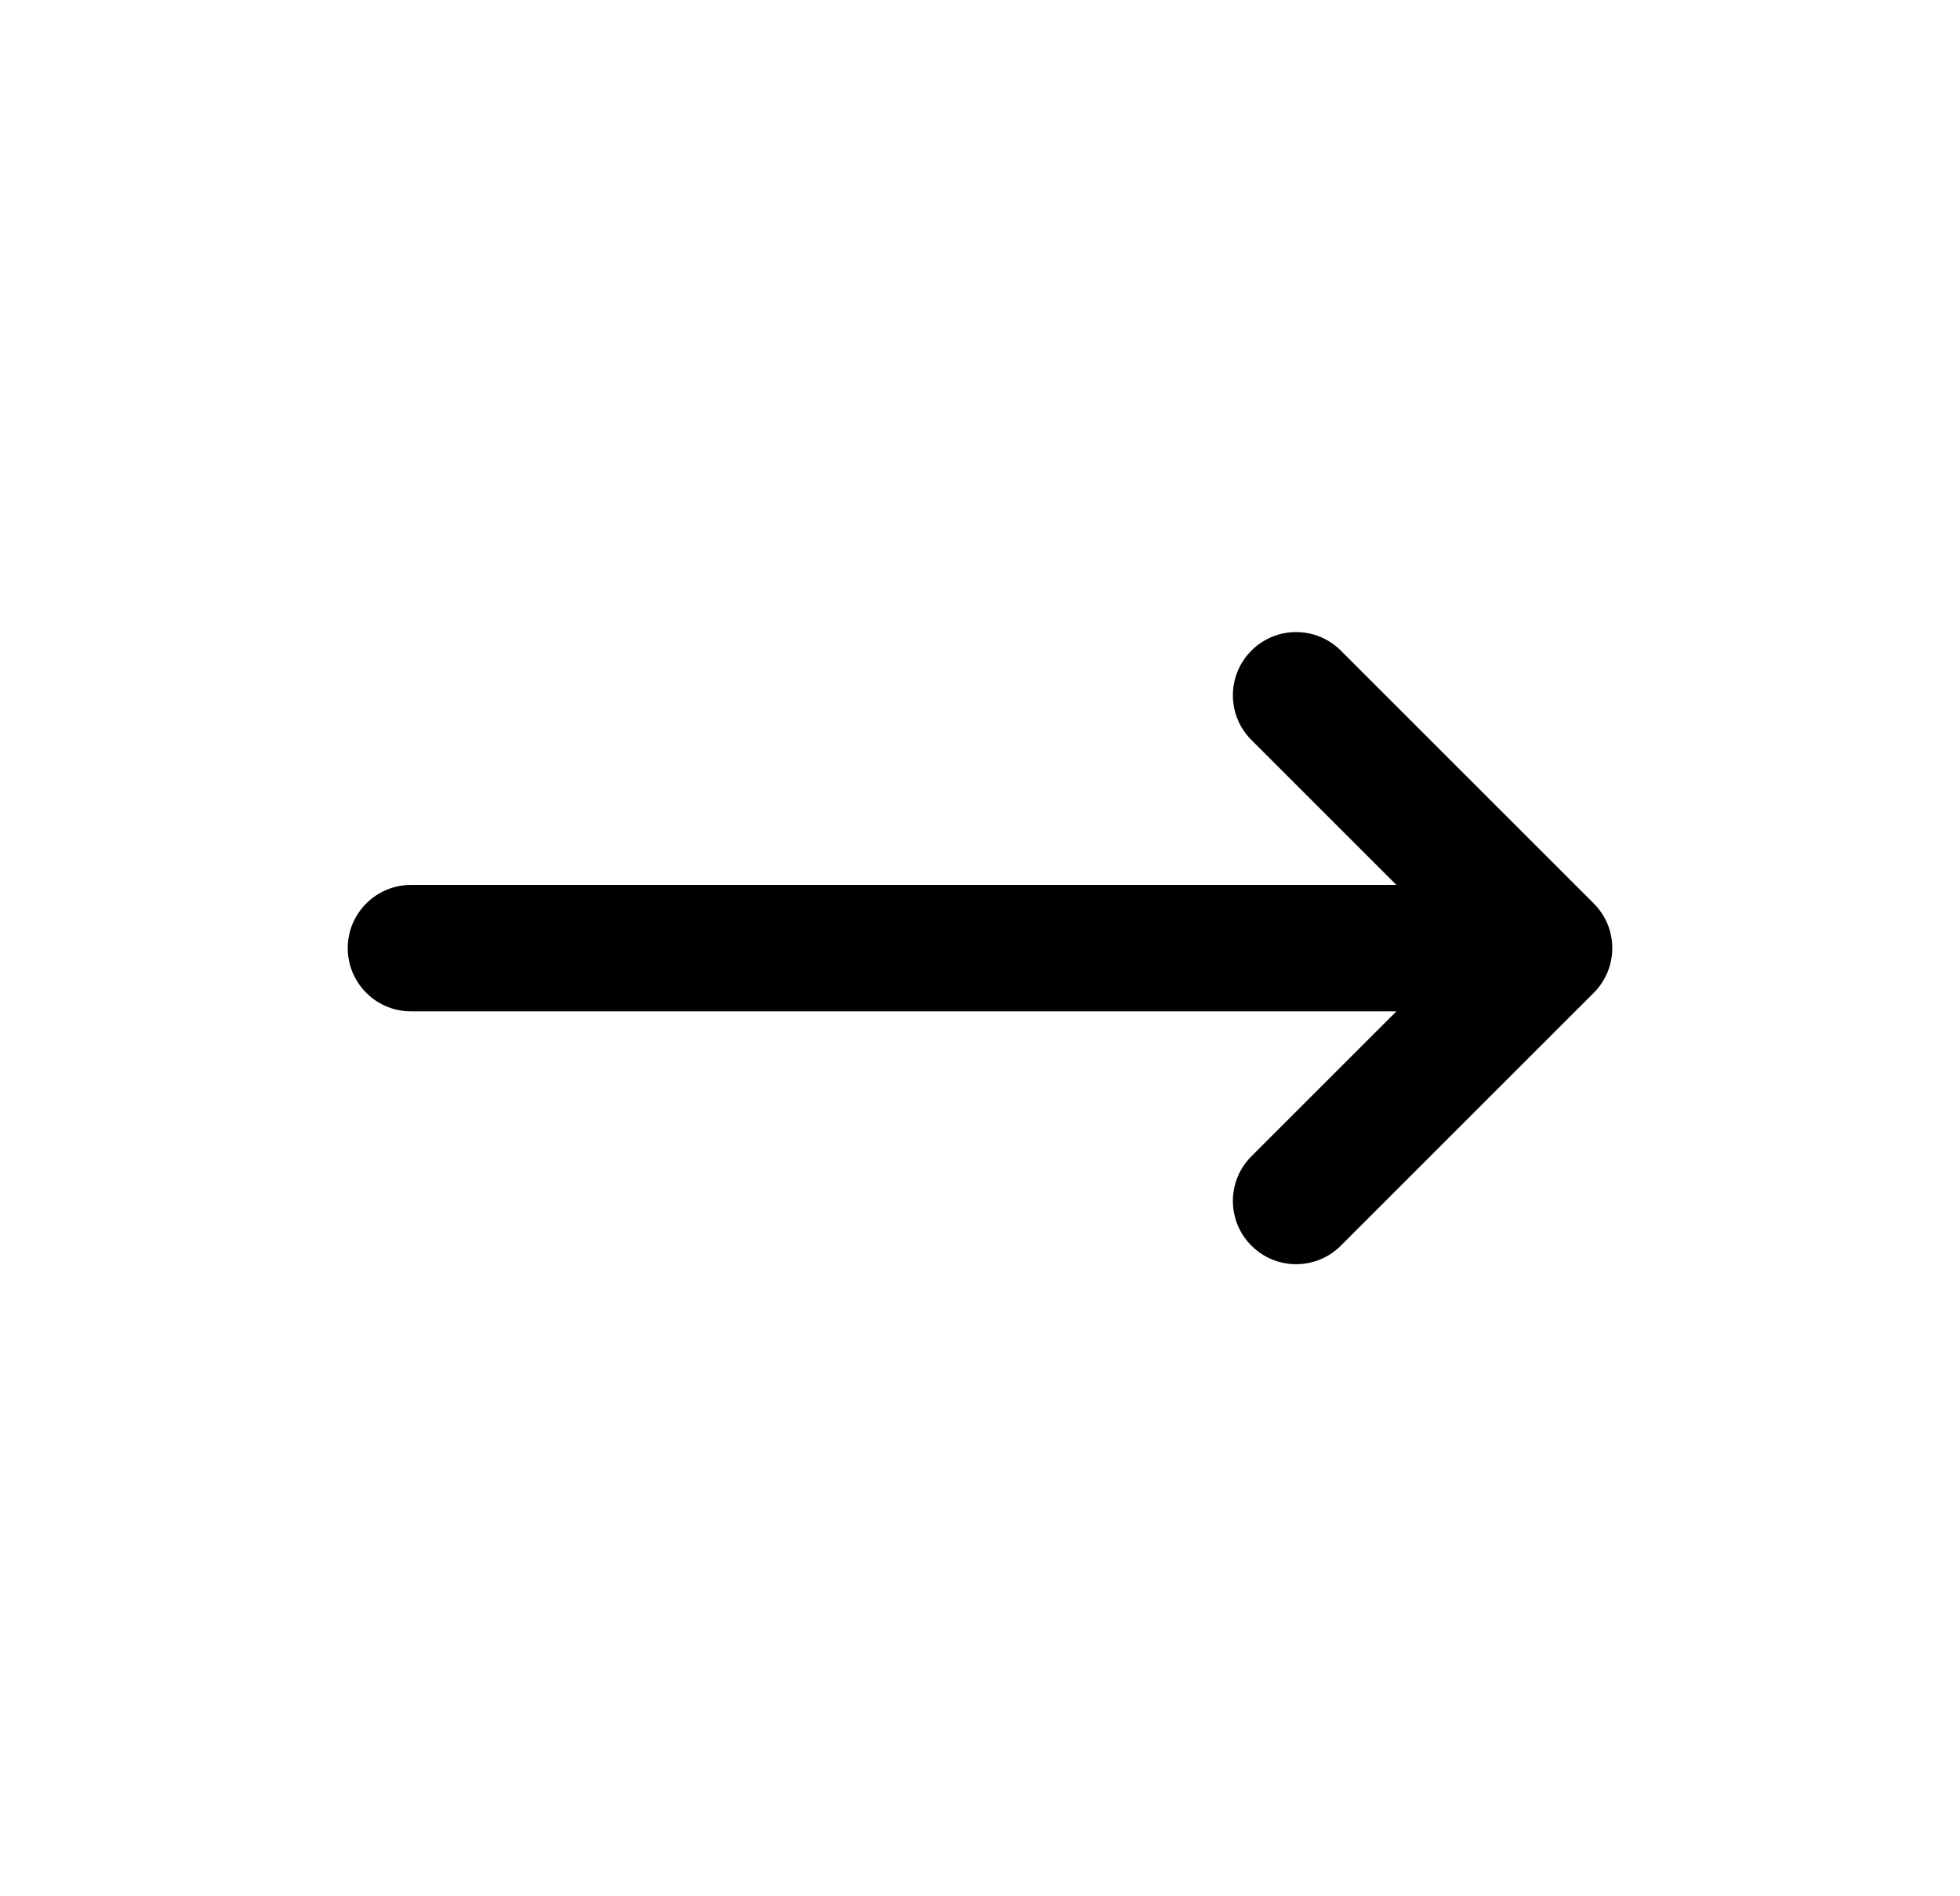 <svg width="31" height="30" viewBox="0 0 31 30" fill="none" xmlns="http://www.w3.org/2000/svg">
<path fill-rule="evenodd" clip-rule="evenodd" d="M19.793 19.707C19.402 19.317 19.402 18.683 19.793 18.293L22.086 16L6.5 16C5.948 16 5.5 15.552 5.5 15C5.5 14.448 5.948 14 6.5 14L22.086 14L19.793 11.707C19.402 11.317 19.402 10.683 19.793 10.293C20.183 9.902 20.817 9.902 21.207 10.293L25.207 14.293C25.598 14.683 25.598 15.317 25.207 15.707L21.207 19.707C20.817 20.098 20.183 20.098 19.793 19.707Z" fill="black"/>
</svg>
